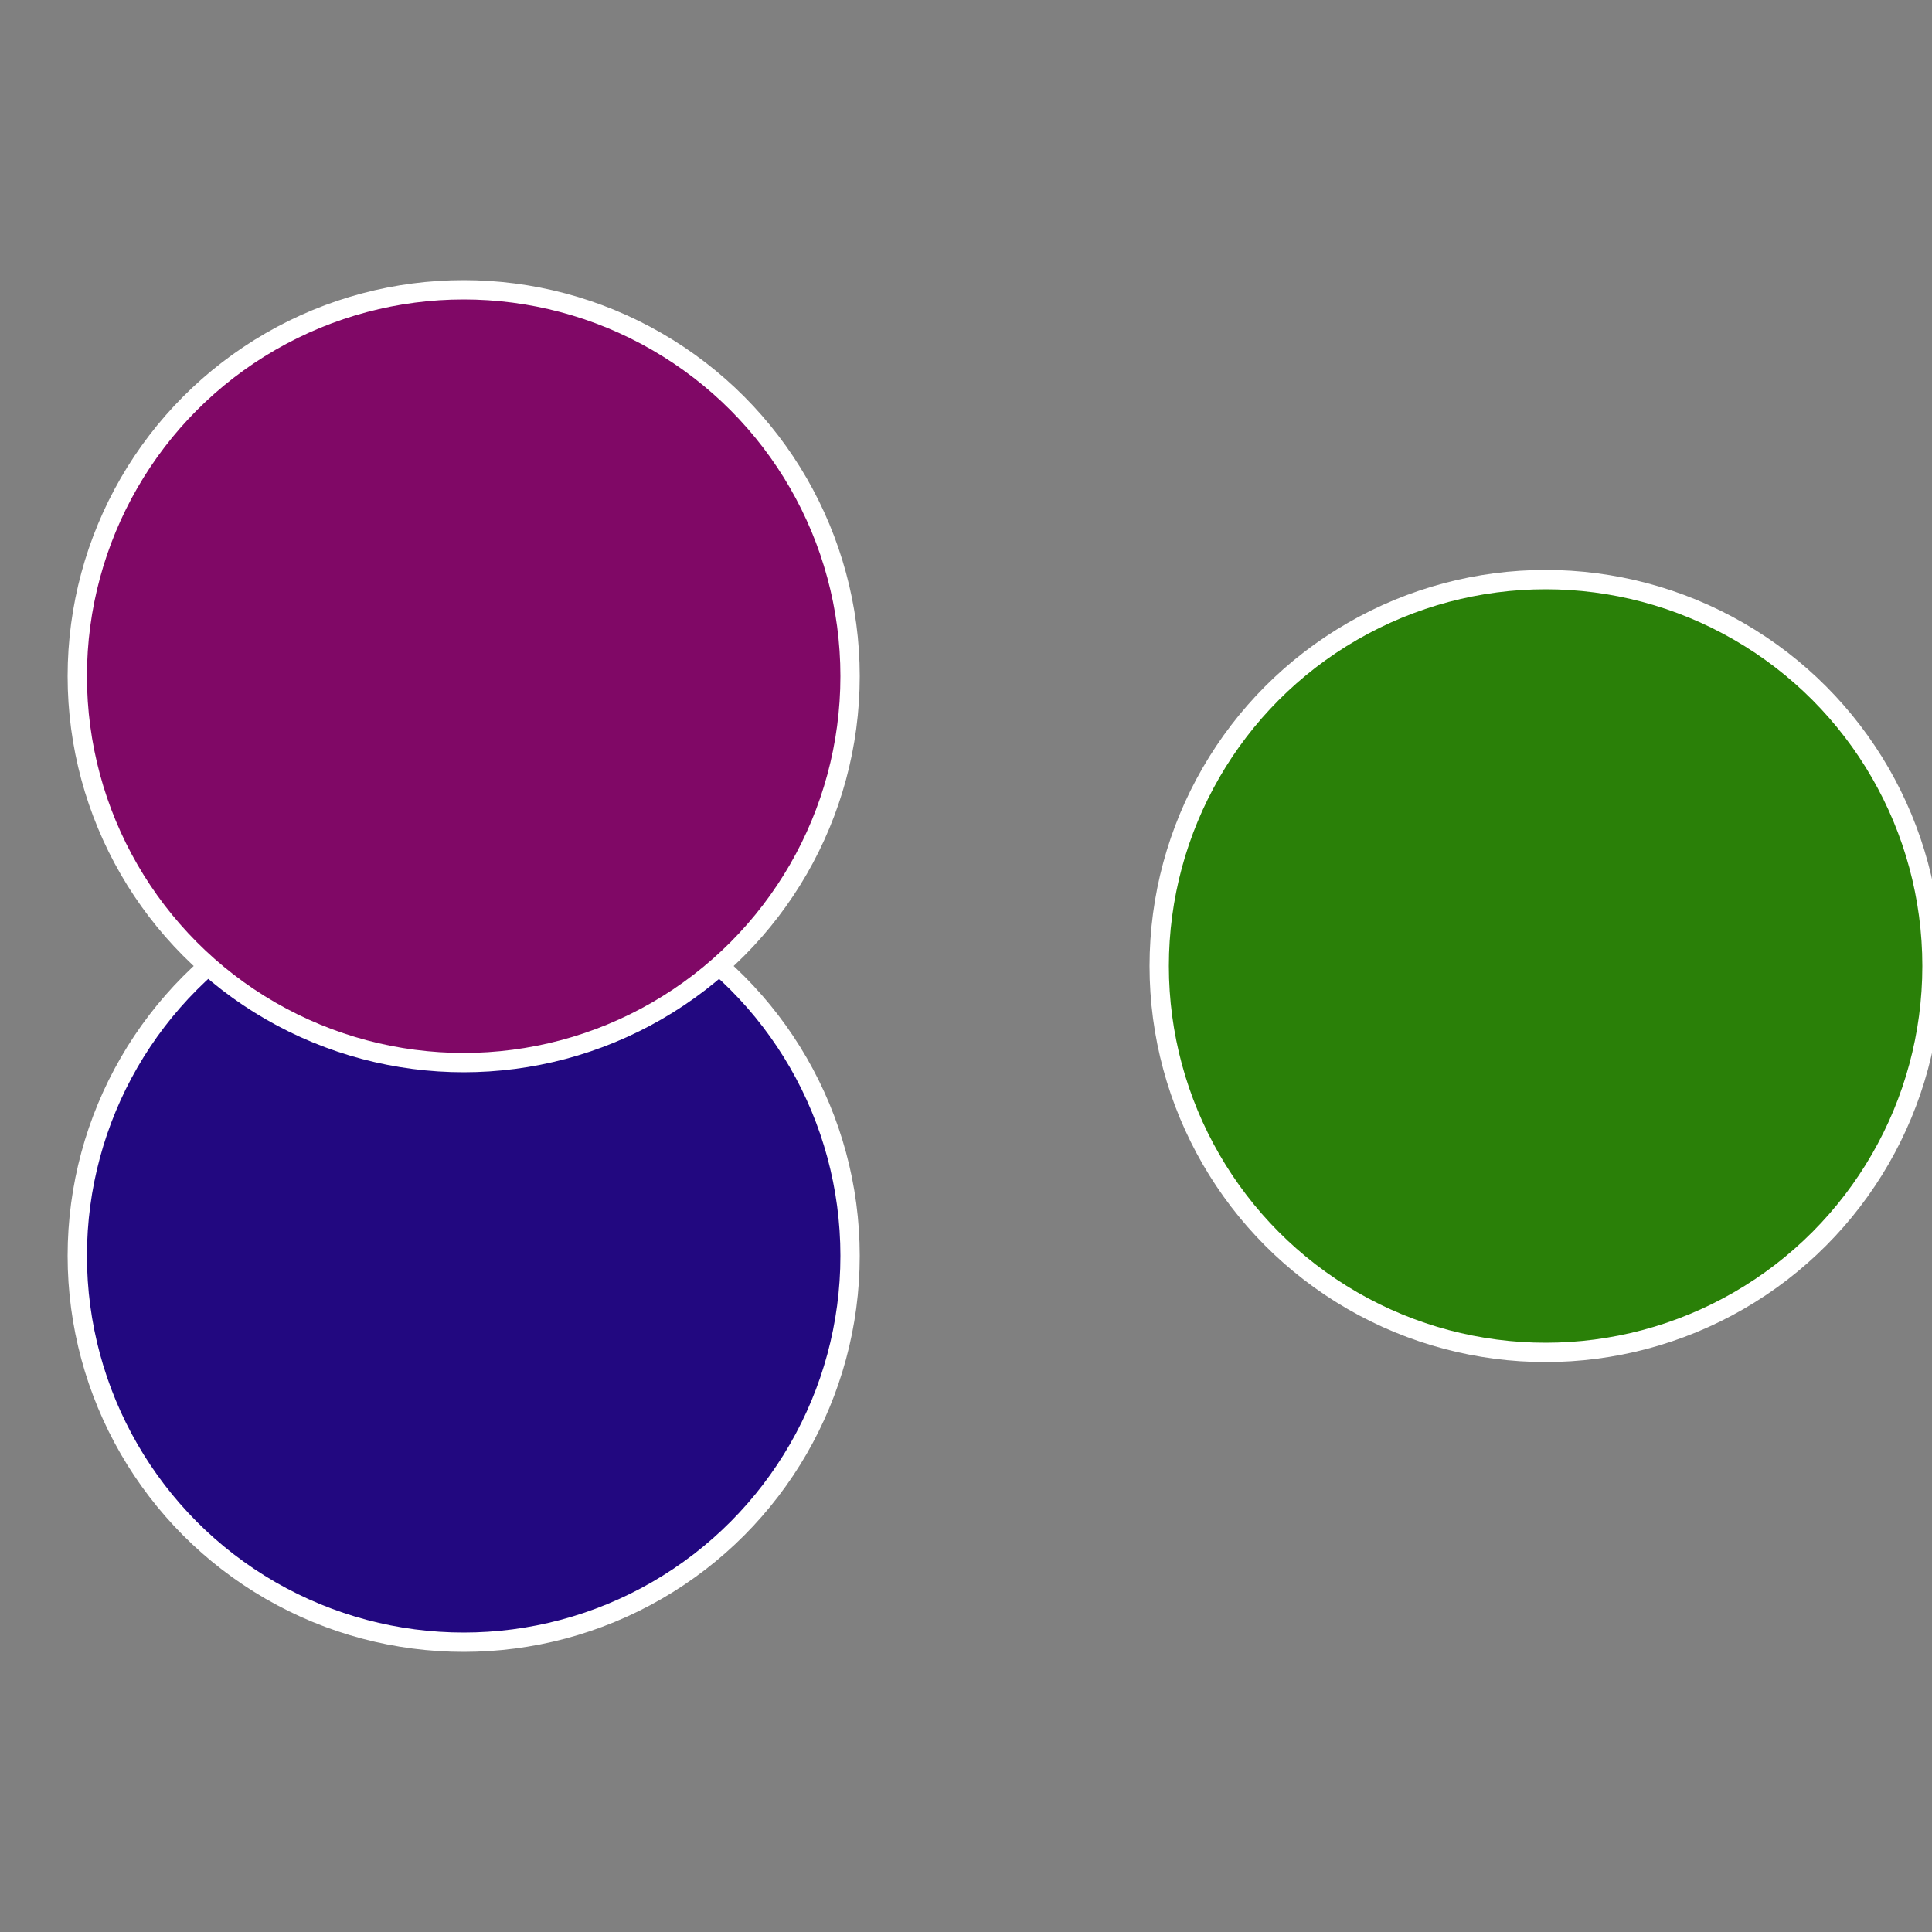 <?xml version="1.0" standalone="no"?>
<svg width="500" height="500" viewBox="-1 -1 2 2" xmlns="http://www.w3.org/2000/svg">
 
                <rect x="-1" y="-1" width="2" height="2" fill="#808080" stroke="none"/>
 
                <circle cx="0.6" cy="0" r="0.4" fill="#2a8008" stroke="#fff" stroke-width="1%" />
             
                <circle cx="-0.52" cy="0.3" r="0.4" fill="#220880" stroke="#fff" stroke-width="1%" />
             
                <circle cx="-0.52" cy="-0.3" r="0.4" fill="#800866" stroke="#fff" stroke-width="1%" />
            </svg>

